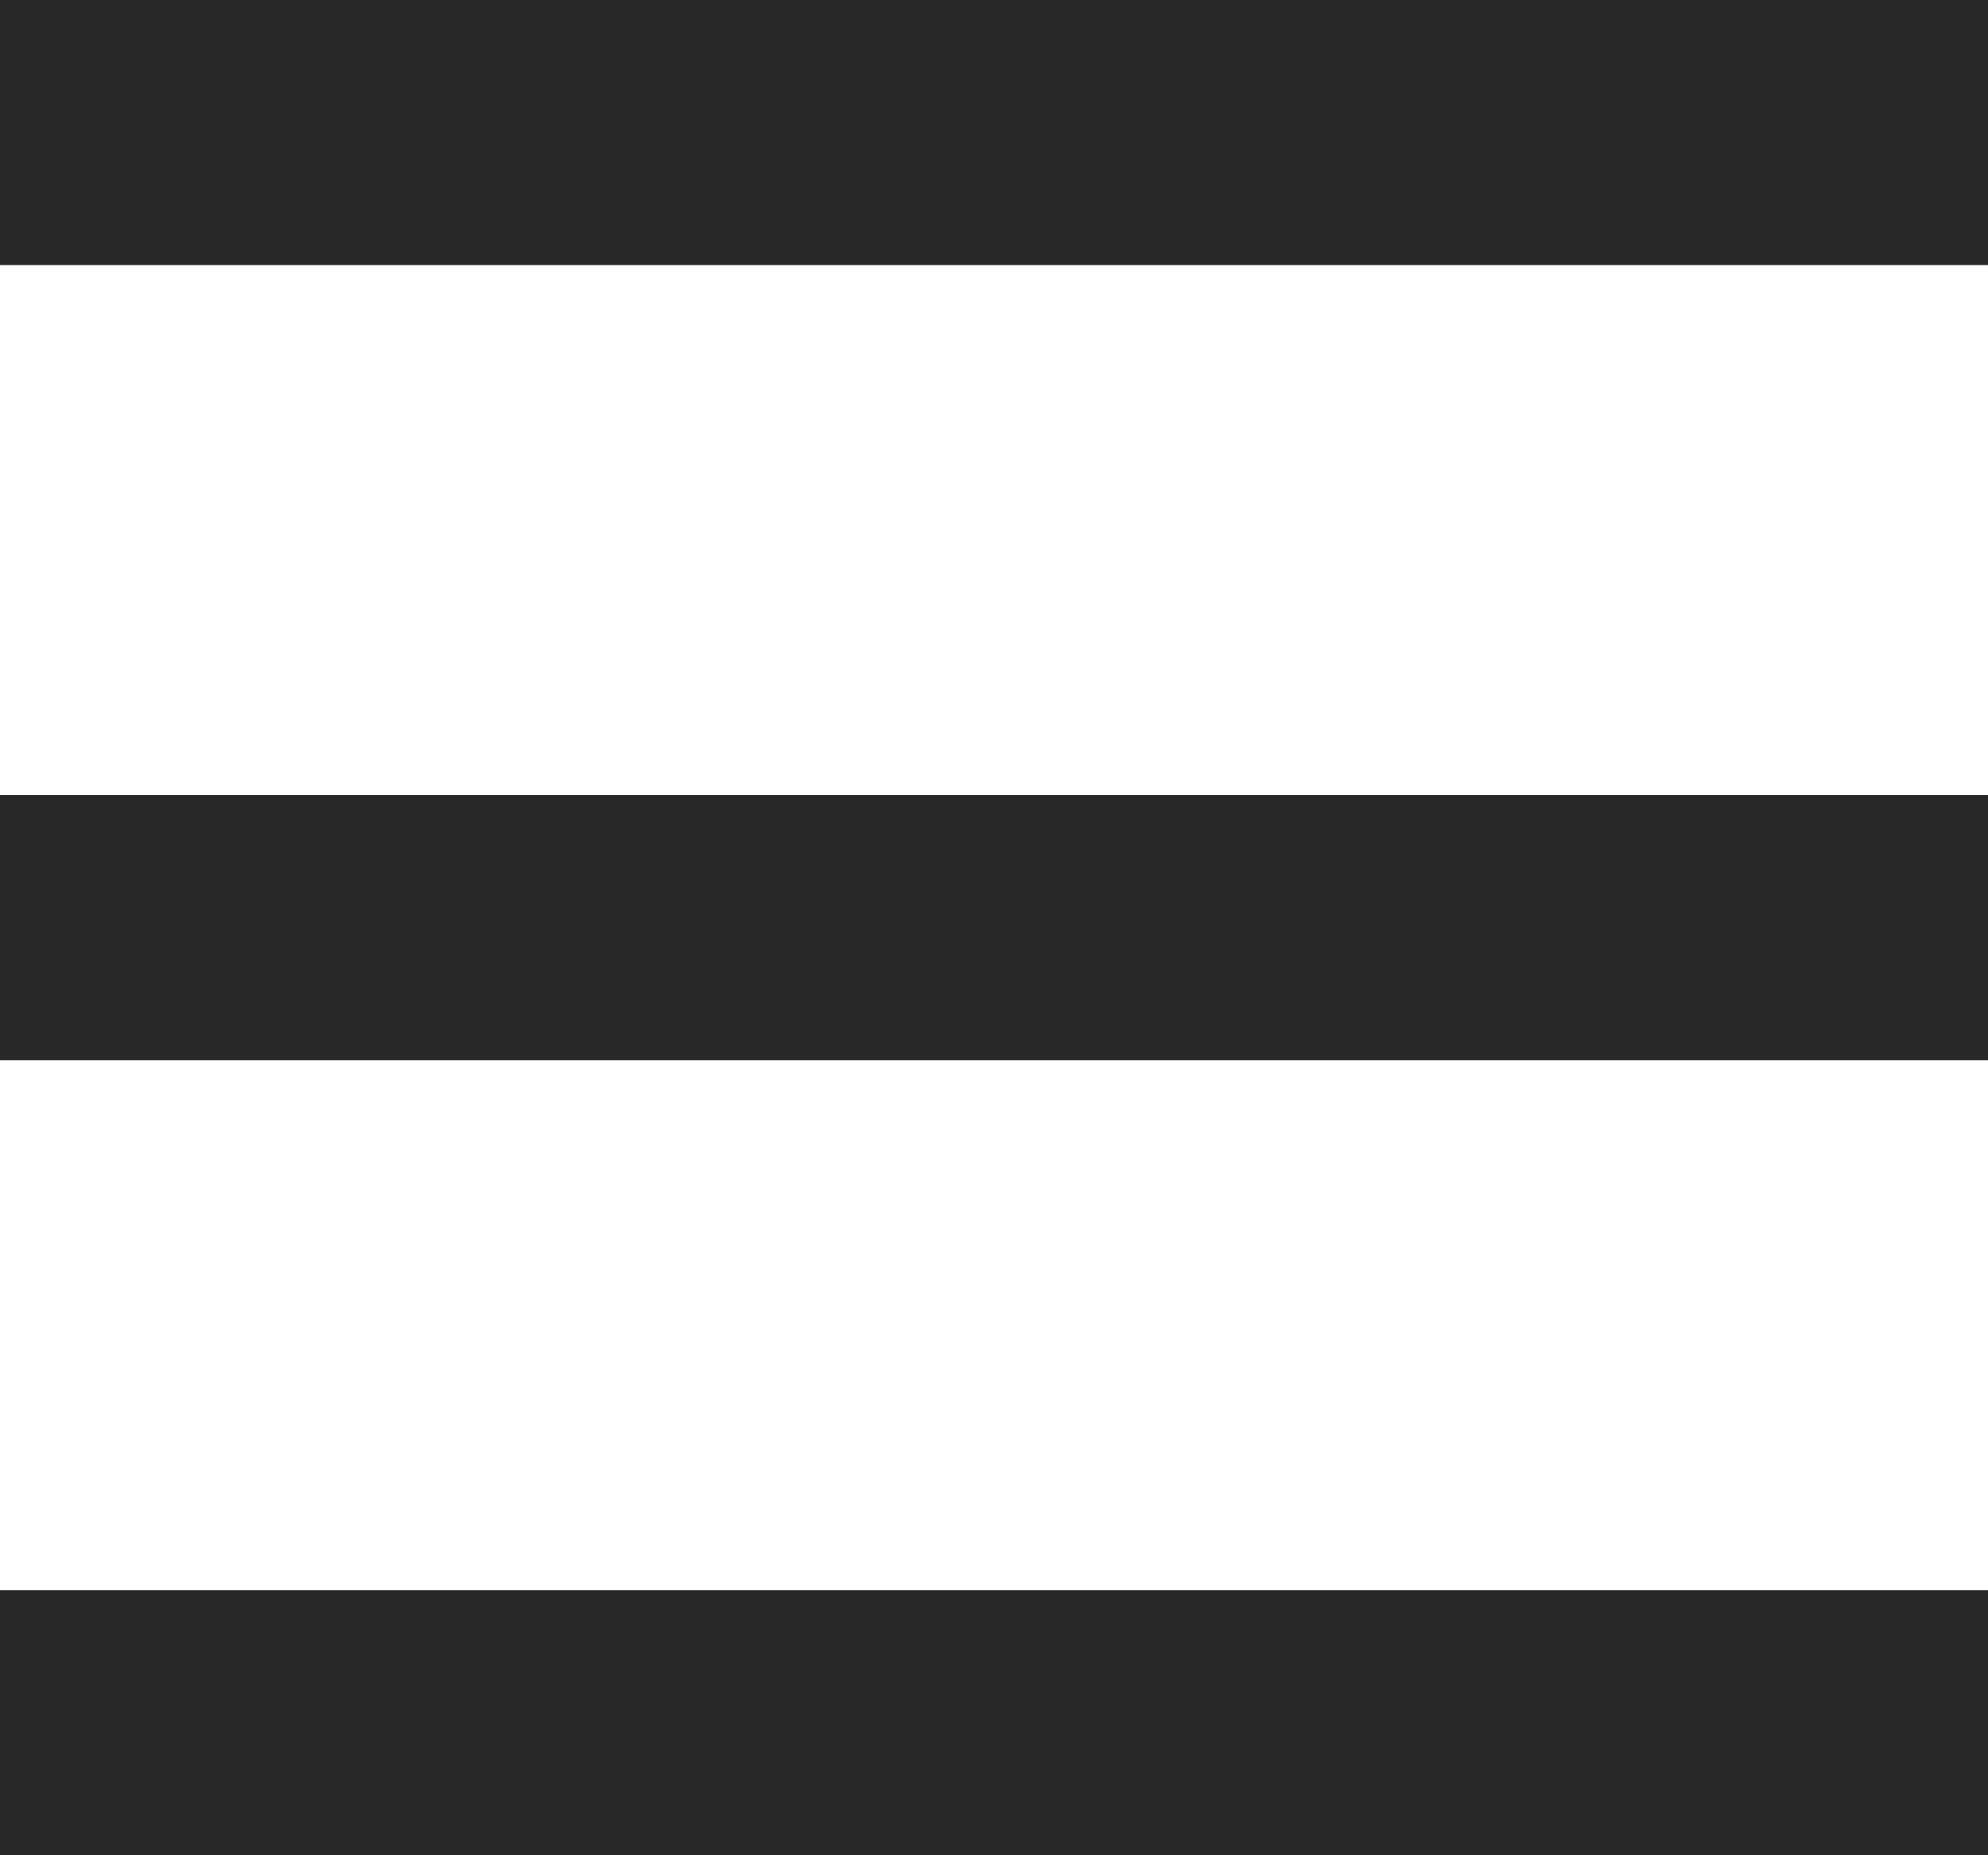 <?xml version="1.0" encoding="UTF-8" standalone="no"?>
<svg width="15px" height="14px" viewBox="0 0 15 14" version="1.1" xmlns="http://www.w3.org/2000/svg" xmlns:xlink="http://www.w3.org/1999/xlink">
    <!-- Generator: Sketch 44.1 (41455) - http://www.bohemiancoding.com/sketch -->
    <title>Hamburger</title>
    <desc>Created with Sketch.</desc>
    <defs></defs>
    <g id="Navs:-Dev2" stroke="none" stroke-width="1" fill="none" fill-rule="evenodd">
        <g id="Tablet-view:-889---760px" transform="translate(-27, -56)" fill="#282828">
            <g id="Hamburger" transform="translate(27, 56)">
                <rect id="Rectangle-2" x="0" y="0" width="15" height="2"></rect>
                <rect id="Rectangle-2-Copy" x="0" y="6" width="15" height="2"></rect>
                <rect id="Rectangle-2-Copy-2" x="0" y="12" width="15" height="2"></rect>
            </g>
        </g>
    </g>
</svg>